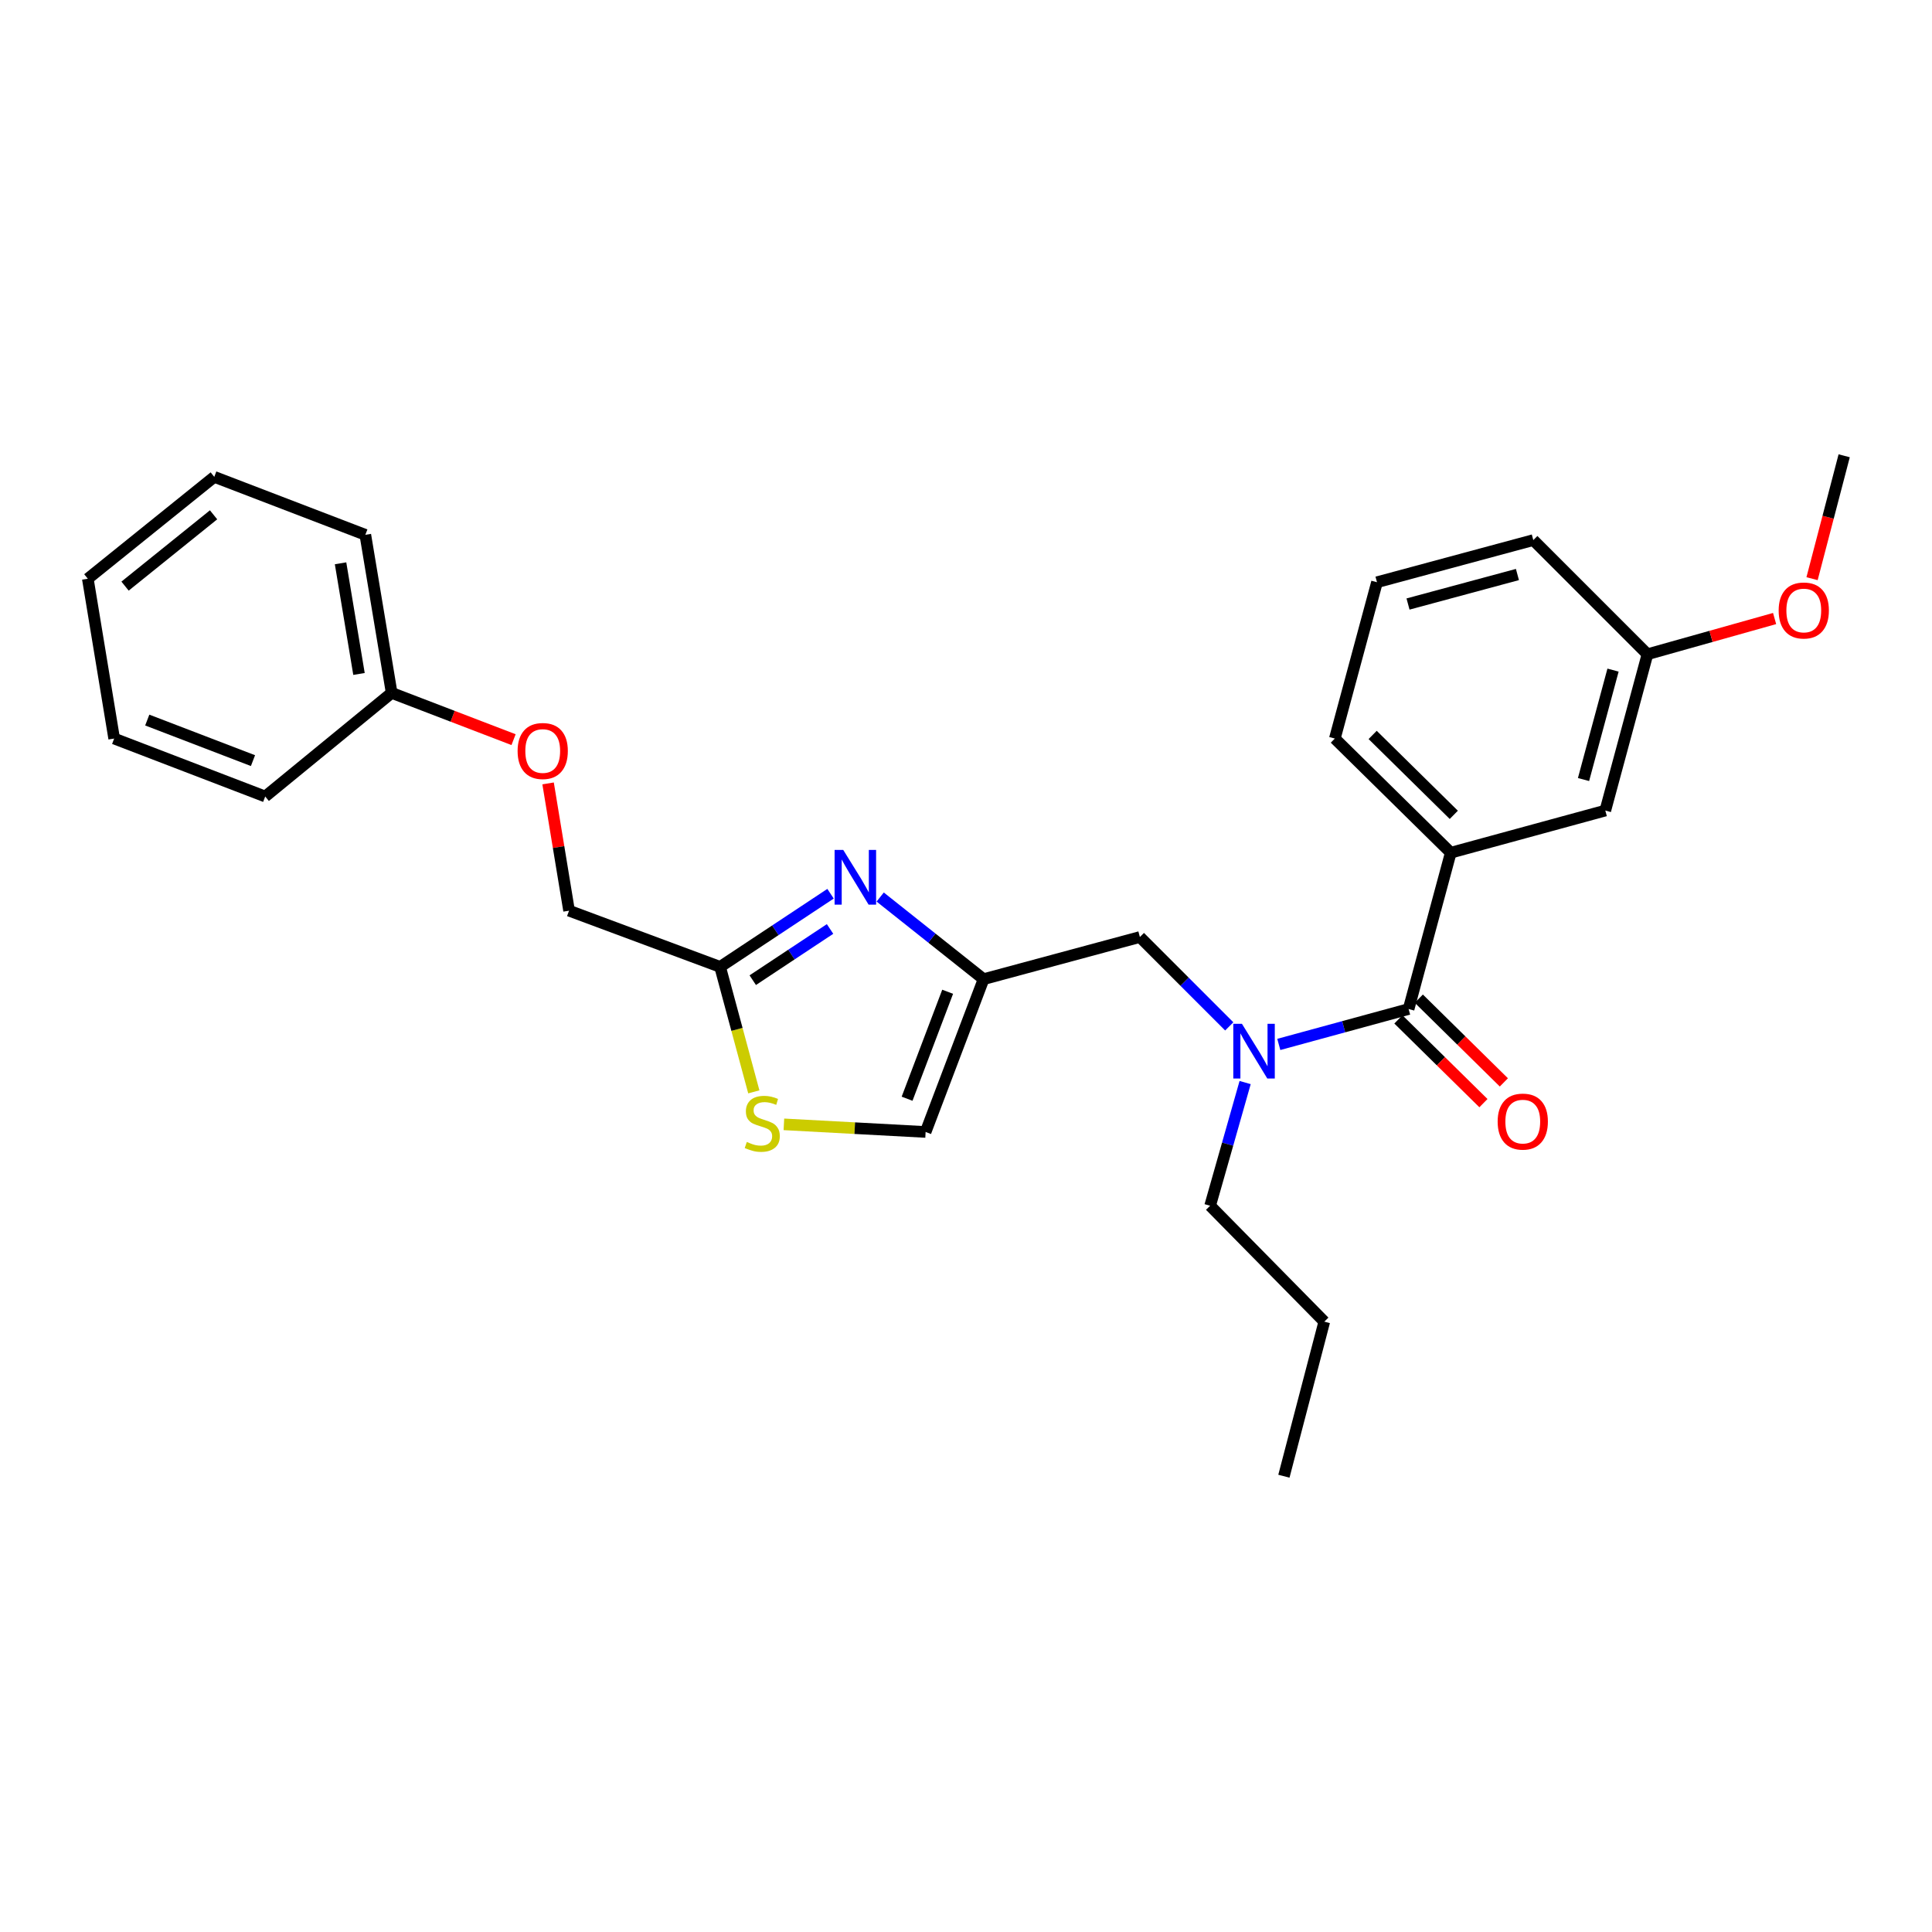 <?xml version='1.0' encoding='iso-8859-1'?>
<svg version='1.1' baseProfile='full'
              xmlns='http://www.w3.org/2000/svg'
                      xmlns:rdkit='http://www.rdkit.org/xml'
                      xmlns:xlink='http://www.w3.org/1999/xlink'
                  xml:space='preserve'
width='1000px' height='1000px' viewBox='0 0 1000 1000'>
<!-- END OF HEADER -->
<rect style='opacity:1.0;fill:#FFFFFF;stroke:none' width='1000' height='1000' x='0' y='0'> </rect>
<path class='bond-0' d='M 712.726,301.364 L 793.634,279.546' style='fill:none;fill-rule:evenodd;stroke:#000000;stroke-width:6px;stroke-linecap:butt;stroke-linejoin:miter;stroke-opacity:1' />
<path class='bond-0' d='M 728.786,312.641 L 785.421,297.369' style='fill:none;fill-rule:evenodd;stroke:#000000;stroke-width:6px;stroke-linecap:butt;stroke-linejoin:miter;stroke-opacity:1' />
<path class='bond-1' d='M 712.726,301.364 L 690.909,382.272' style='fill:none;fill-rule:evenodd;stroke:#000000;stroke-width:6px;stroke-linecap:butt;stroke-linejoin:miter;stroke-opacity:1' />
<path class='bond-2' d='M 636.261,531.258 L 613.13,508.128' style='fill:none;fill-rule:evenodd;stroke:#0000FF;stroke-width:6px;stroke-linecap:butt;stroke-linejoin:miter;stroke-opacity:1' />
<path class='bond-2' d='M 613.13,508.128 L 590,484.997' style='fill:none;fill-rule:evenodd;stroke:#000000;stroke-width:6px;stroke-linecap:butt;stroke-linejoin:miter;stroke-opacity:1' />
<path class='bond-3' d='M 661.903,540.593 L 695.498,531.431' style='fill:none;fill-rule:evenodd;stroke:#0000FF;stroke-width:6px;stroke-linecap:butt;stroke-linejoin:miter;stroke-opacity:1' />
<path class='bond-3' d='M 695.498,531.431 L 729.094,522.27' style='fill:none;fill-rule:evenodd;stroke:#000000;stroke-width:6px;stroke-linecap:butt;stroke-linejoin:miter;stroke-opacity:1' />
<path class='bond-4' d='M 644.476,560.327 L 635.418,592.209' style='fill:none;fill-rule:evenodd;stroke:#0000FF;stroke-width:6px;stroke-linecap:butt;stroke-linejoin:miter;stroke-opacity:1' />
<path class='bond-4' d='M 635.418,592.209 L 626.36,624.091' style='fill:none;fill-rule:evenodd;stroke:#000000;stroke-width:6px;stroke-linecap:butt;stroke-linejoin:miter;stroke-opacity:1' />
<path class='bond-5' d='M 723.807,527.639 L 745.815,549.31' style='fill:none;fill-rule:evenodd;stroke:#000000;stroke-width:6px;stroke-linecap:butt;stroke-linejoin:miter;stroke-opacity:1' />
<path class='bond-5' d='M 745.815,549.31 L 767.824,570.982' style='fill:none;fill-rule:evenodd;stroke:#FF0000;stroke-width:6px;stroke-linecap:butt;stroke-linejoin:miter;stroke-opacity:1' />
<path class='bond-5' d='M 734.38,516.901 L 756.389,538.573' style='fill:none;fill-rule:evenodd;stroke:#000000;stroke-width:6px;stroke-linecap:butt;stroke-linejoin:miter;stroke-opacity:1' />
<path class='bond-5' d='M 756.389,538.573 L 778.397,560.244' style='fill:none;fill-rule:evenodd;stroke:#FF0000;stroke-width:6px;stroke-linecap:butt;stroke-linejoin:miter;stroke-opacity:1' />
<path class='bond-6' d='M 729.094,522.27 L 750.911,441.362' style='fill:none;fill-rule:evenodd;stroke:#000000;stroke-width:6px;stroke-linecap:butt;stroke-linejoin:miter;stroke-opacity:1' />
<path class='bond-7' d='M 690.909,382.272 L 750.911,441.362' style='fill:none;fill-rule:evenodd;stroke:#000000;stroke-width:6px;stroke-linecap:butt;stroke-linejoin:miter;stroke-opacity:1' />
<path class='bond-7' d='M 710.483,380.398 L 752.485,421.761' style='fill:none;fill-rule:evenodd;stroke:#000000;stroke-width:6px;stroke-linecap:butt;stroke-linejoin:miter;stroke-opacity:1' />
<path class='bond-8' d='M 750.911,441.362 L 830.907,419.544' style='fill:none;fill-rule:evenodd;stroke:#000000;stroke-width:6px;stroke-linecap:butt;stroke-linejoin:miter;stroke-opacity:1' />
<path class='bond-9' d='M 626.36,624.091 L 685.45,684.094' style='fill:none;fill-rule:evenodd;stroke:#000000;stroke-width:6px;stroke-linecap:butt;stroke-linejoin:miter;stroke-opacity:1' />
<path class='bond-10' d='M 590,484.997 L 509.092,506.815' style='fill:none;fill-rule:evenodd;stroke:#000000;stroke-width:6px;stroke-linecap:butt;stroke-linejoin:miter;stroke-opacity:1' />
<path class='bond-11' d='M 685.45,684.094 L 664.545,764.089' style='fill:none;fill-rule:evenodd;stroke:#000000;stroke-width:6px;stroke-linecap:butt;stroke-linejoin:miter;stroke-opacity:1' />
<path class='bond-12' d='M 283.69,405.491 L 289.119,438.429' style='fill:none;fill-rule:evenodd;stroke:#FF0000;stroke-width:6px;stroke-linecap:butt;stroke-linejoin:miter;stroke-opacity:1' />
<path class='bond-12' d='M 289.119,438.429 L 294.549,471.367' style='fill:none;fill-rule:evenodd;stroke:#000000;stroke-width:6px;stroke-linecap:butt;stroke-linejoin:miter;stroke-opacity:1' />
<path class='bond-13' d='M 265.817,382.844 L 234.271,370.741' style='fill:none;fill-rule:evenodd;stroke:#FF0000;stroke-width:6px;stroke-linecap:butt;stroke-linejoin:miter;stroke-opacity:1' />
<path class='bond-13' d='M 234.271,370.741 L 202.724,358.637' style='fill:none;fill-rule:evenodd;stroke:#000000;stroke-width:6px;stroke-linecap:butt;stroke-linejoin:miter;stroke-opacity:1' />
<path class='bond-14' d='M 294.549,471.367 L 372.728,500.452' style='fill:none;fill-rule:evenodd;stroke:#000000;stroke-width:6px;stroke-linecap:butt;stroke-linejoin:miter;stroke-opacity:1' />
<path class='bond-15' d='M 405.742,581.962 L 442.418,583.934' style='fill:none;fill-rule:evenodd;stroke:#CCCC00;stroke-width:6px;stroke-linecap:butt;stroke-linejoin:miter;stroke-opacity:1' />
<path class='bond-15' d='M 442.418,583.934 L 479.095,585.906' style='fill:none;fill-rule:evenodd;stroke:#000000;stroke-width:6px;stroke-linecap:butt;stroke-linejoin:miter;stroke-opacity:1' />
<path class='bond-16' d='M 390.173,565.145 L 381.45,532.799' style='fill:none;fill-rule:evenodd;stroke:#CCCC00;stroke-width:6px;stroke-linecap:butt;stroke-linejoin:miter;stroke-opacity:1' />
<path class='bond-16' d='M 381.45,532.799 L 372.728,500.452' style='fill:none;fill-rule:evenodd;stroke:#000000;stroke-width:6px;stroke-linecap:butt;stroke-linejoin:miter;stroke-opacity:1' />
<path class='bond-17' d='M 479.095,585.906 L 509.092,506.815' style='fill:none;fill-rule:evenodd;stroke:#000000;stroke-width:6px;stroke-linecap:butt;stroke-linejoin:miter;stroke-opacity:1' />
<path class='bond-17' d='M 469.504,568.698 L 490.502,513.334' style='fill:none;fill-rule:evenodd;stroke:#000000;stroke-width:6px;stroke-linecap:butt;stroke-linejoin:miter;stroke-opacity:1' />
<path class='bond-18' d='M 110.907,246.82 L 45.455,299.547' style='fill:none;fill-rule:evenodd;stroke:#000000;stroke-width:6px;stroke-linecap:butt;stroke-linejoin:miter;stroke-opacity:1' />
<path class='bond-18' d='M 110.543,266.464 L 64.726,303.374' style='fill:none;fill-rule:evenodd;stroke:#000000;stroke-width:6px;stroke-linecap:butt;stroke-linejoin:miter;stroke-opacity:1' />
<path class='bond-19' d='M 110.907,246.82 L 189.094,276.817' style='fill:none;fill-rule:evenodd;stroke:#000000;stroke-width:6px;stroke-linecap:butt;stroke-linejoin:miter;stroke-opacity:1' />
<path class='bond-20' d='M 45.455,299.547 L 59.093,382.272' style='fill:none;fill-rule:evenodd;stroke:#000000;stroke-width:6px;stroke-linecap:butt;stroke-linejoin:miter;stroke-opacity:1' />
<path class='bond-21' d='M 59.093,382.272 L 137.271,412.269' style='fill:none;fill-rule:evenodd;stroke:#000000;stroke-width:6px;stroke-linecap:butt;stroke-linejoin:miter;stroke-opacity:1' />
<path class='bond-21' d='M 76.218,372.702 L 130.943,393.7' style='fill:none;fill-rule:evenodd;stroke:#000000;stroke-width:6px;stroke-linecap:butt;stroke-linejoin:miter;stroke-opacity:1' />
<path class='bond-22' d='M 137.271,412.269 L 202.724,358.637' style='fill:none;fill-rule:evenodd;stroke:#000000;stroke-width:6px;stroke-linecap:butt;stroke-linejoin:miter;stroke-opacity:1' />
<path class='bond-23' d='M 202.724,358.637 L 189.094,276.817' style='fill:none;fill-rule:evenodd;stroke:#000000;stroke-width:6px;stroke-linecap:butt;stroke-linejoin:miter;stroke-opacity:1' />
<path class='bond-23' d='M 185.815,348.841 L 176.274,291.566' style='fill:none;fill-rule:evenodd;stroke:#000000;stroke-width:6px;stroke-linecap:butt;stroke-linejoin:miter;stroke-opacity:1' />
<path class='bond-24' d='M 509.092,506.815 L 482.339,485.559' style='fill:none;fill-rule:evenodd;stroke:#000000;stroke-width:6px;stroke-linecap:butt;stroke-linejoin:miter;stroke-opacity:1' />
<path class='bond-24' d='M 482.339,485.559 L 455.586,464.304' style='fill:none;fill-rule:evenodd;stroke:#0000FF;stroke-width:6px;stroke-linecap:butt;stroke-linejoin:miter;stroke-opacity:1' />
<path class='bond-25' d='M 429.888,462.592 L 401.308,481.522' style='fill:none;fill-rule:evenodd;stroke:#0000FF;stroke-width:6px;stroke-linecap:butt;stroke-linejoin:miter;stroke-opacity:1' />
<path class='bond-25' d='M 401.308,481.522 L 372.728,500.452' style='fill:none;fill-rule:evenodd;stroke:#000000;stroke-width:6px;stroke-linecap:butt;stroke-linejoin:miter;stroke-opacity:1' />
<path class='bond-25' d='M 429.635,480.834 L 409.629,494.086' style='fill:none;fill-rule:evenodd;stroke:#0000FF;stroke-width:6px;stroke-linecap:butt;stroke-linejoin:miter;stroke-opacity:1' />
<path class='bond-25' d='M 409.629,494.086 L 389.623,507.337' style='fill:none;fill-rule:evenodd;stroke:#000000;stroke-width:6px;stroke-linecap:butt;stroke-linejoin:miter;stroke-opacity:1' />
<path class='bond-26' d='M 830.907,419.544 L 852.724,338.636' style='fill:none;fill-rule:evenodd;stroke:#000000;stroke-width:6px;stroke-linecap:butt;stroke-linejoin:miter;stroke-opacity:1' />
<path class='bond-26' d='M 819.629,403.485 L 834.902,346.849' style='fill:none;fill-rule:evenodd;stroke:#000000;stroke-width:6px;stroke-linecap:butt;stroke-linejoin:miter;stroke-opacity:1' />
<path class='bond-27' d='M 793.634,279.546 L 852.724,338.636' style='fill:none;fill-rule:evenodd;stroke:#000000;stroke-width:6px;stroke-linecap:butt;stroke-linejoin:miter;stroke-opacity:1' />
<path class='bond-28' d='M 852.724,338.636 L 885.628,329.393' style='fill:none;fill-rule:evenodd;stroke:#000000;stroke-width:6px;stroke-linecap:butt;stroke-linejoin:miter;stroke-opacity:1' />
<path class='bond-28' d='M 885.628,329.393 L 918.531,320.149' style='fill:none;fill-rule:evenodd;stroke:#FF0000;stroke-width:6px;stroke-linecap:butt;stroke-linejoin:miter;stroke-opacity:1' />
<path class='bond-29' d='M 937.916,299.519 L 946.231,267.715' style='fill:none;fill-rule:evenodd;stroke:#FF0000;stroke-width:6px;stroke-linecap:butt;stroke-linejoin:miter;stroke-opacity:1' />
<path class='bond-29' d='M 946.231,267.715 L 954.545,235.911' style='fill:none;fill-rule:evenodd;stroke:#000000;stroke-width:6px;stroke-linecap:butt;stroke-linejoin:miter;stroke-opacity:1' />
<path  class='atom-1' d='M 642.83 529.927
L 652.11 544.927
Q 653.03 546.407, 654.51 549.087
Q 655.99 551.767, 656.07 551.927
L 656.07 529.927
L 659.83 529.927
L 659.83 558.247
L 655.95 558.247
L 645.99 541.847
Q 644.83 539.927, 643.59 537.727
Q 642.39 535.527, 642.03 534.847
L 642.03 558.247
L 638.35 558.247
L 638.35 529.927
L 642.83 529.927
' fill='#0000FF'/>
<path  class='atom-3' d='M 775.184 580.536
Q 775.184 573.736, 778.544 569.936
Q 781.904 566.136, 788.184 566.136
Q 794.464 566.136, 797.824 569.936
Q 801.184 573.736, 801.184 580.536
Q 801.184 587.416, 797.784 591.336
Q 794.384 595.216, 788.184 595.216
Q 781.944 595.216, 778.544 591.336
Q 775.184 587.456, 775.184 580.536
M 788.184 592.016
Q 792.504 592.016, 794.824 589.136
Q 797.184 586.216, 797.184 580.536
Q 797.184 574.976, 794.824 572.176
Q 792.504 569.336, 788.184 569.336
Q 783.864 569.336, 781.504 572.136
Q 779.184 574.936, 779.184 580.536
Q 779.184 586.256, 781.504 589.136
Q 783.864 592.016, 788.184 592.016
' fill='#FF0000'/>
<path  class='atom-9' d='M 267.911 388.715
Q 267.911 381.915, 271.271 378.115
Q 274.631 374.315, 280.911 374.315
Q 287.191 374.315, 290.551 378.115
Q 293.911 381.915, 293.911 388.715
Q 293.911 395.595, 290.511 399.515
Q 287.111 403.395, 280.911 403.395
Q 274.671 403.395, 271.271 399.515
Q 267.911 395.635, 267.911 388.715
M 280.911 400.195
Q 285.231 400.195, 287.551 397.315
Q 289.911 394.395, 289.911 388.715
Q 289.911 383.155, 287.551 380.355
Q 285.231 377.515, 280.911 377.515
Q 276.591 377.515, 274.231 380.315
Q 271.911 383.115, 271.911 388.715
Q 271.911 394.435, 274.231 397.315
Q 276.591 400.195, 280.911 400.195
' fill='#FF0000'/>
<path  class='atom-11' d='M 386.545 591.08
Q 386.865 591.2, 388.185 591.76
Q 389.505 592.32, 390.945 592.68
Q 392.425 593, 393.865 593
Q 396.545 593, 398.105 591.72
Q 399.665 590.4, 399.665 588.12
Q 399.665 586.56, 398.865 585.6
Q 398.105 584.64, 396.905 584.12
Q 395.705 583.6, 393.705 583
Q 391.185 582.24, 389.665 581.52
Q 388.185 580.8, 387.105 579.28
Q 386.065 577.76, 386.065 575.2
Q 386.065 571.64, 388.465 569.44
Q 390.905 567.24, 395.705 567.24
Q 398.985 567.24, 402.705 568.8
L 401.785 571.88
Q 398.385 570.48, 395.825 570.48
Q 393.065 570.48, 391.545 571.64
Q 390.025 572.76, 390.065 574.72
Q 390.065 576.24, 390.825 577.16
Q 391.625 578.08, 392.745 578.6
Q 393.905 579.12, 395.825 579.72
Q 398.385 580.52, 399.905 581.32
Q 401.425 582.12, 402.505 583.76
Q 403.625 585.36, 403.625 588.12
Q 403.625 592.04, 400.985 594.16
Q 398.385 596.24, 394.025 596.24
Q 391.505 596.24, 389.585 595.68
Q 387.705 595.16, 385.465 594.24
L 386.545 591.08
' fill='#CCCC00'/>
<path  class='atom-20' d='M 436.467 439.928
L 445.747 454.928
Q 446.667 456.408, 448.147 459.088
Q 449.627 461.768, 449.707 461.928
L 449.707 439.928
L 453.467 439.928
L 453.467 468.248
L 449.587 468.248
L 439.627 451.848
Q 438.467 449.928, 437.227 447.728
Q 436.027 445.528, 435.667 444.848
L 435.667 468.248
L 431.987 468.248
L 431.987 439.928
L 436.467 439.928
' fill='#0000FF'/>
<path  class='atom-26' d='M 920.632 315.986
Q 920.632 309.186, 923.992 305.386
Q 927.352 301.586, 933.632 301.586
Q 939.912 301.586, 943.272 305.386
Q 946.632 309.186, 946.632 315.986
Q 946.632 322.866, 943.232 326.786
Q 939.832 330.666, 933.632 330.666
Q 927.392 330.666, 923.992 326.786
Q 920.632 322.906, 920.632 315.986
M 933.632 327.466
Q 937.952 327.466, 940.272 324.586
Q 942.632 321.666, 942.632 315.986
Q 942.632 310.426, 940.272 307.626
Q 937.952 304.786, 933.632 304.786
Q 929.312 304.786, 926.952 307.586
Q 924.632 310.386, 924.632 315.986
Q 924.632 321.706, 926.952 324.586
Q 929.312 327.466, 933.632 327.466
' fill='#FF0000'/>
</svg>
